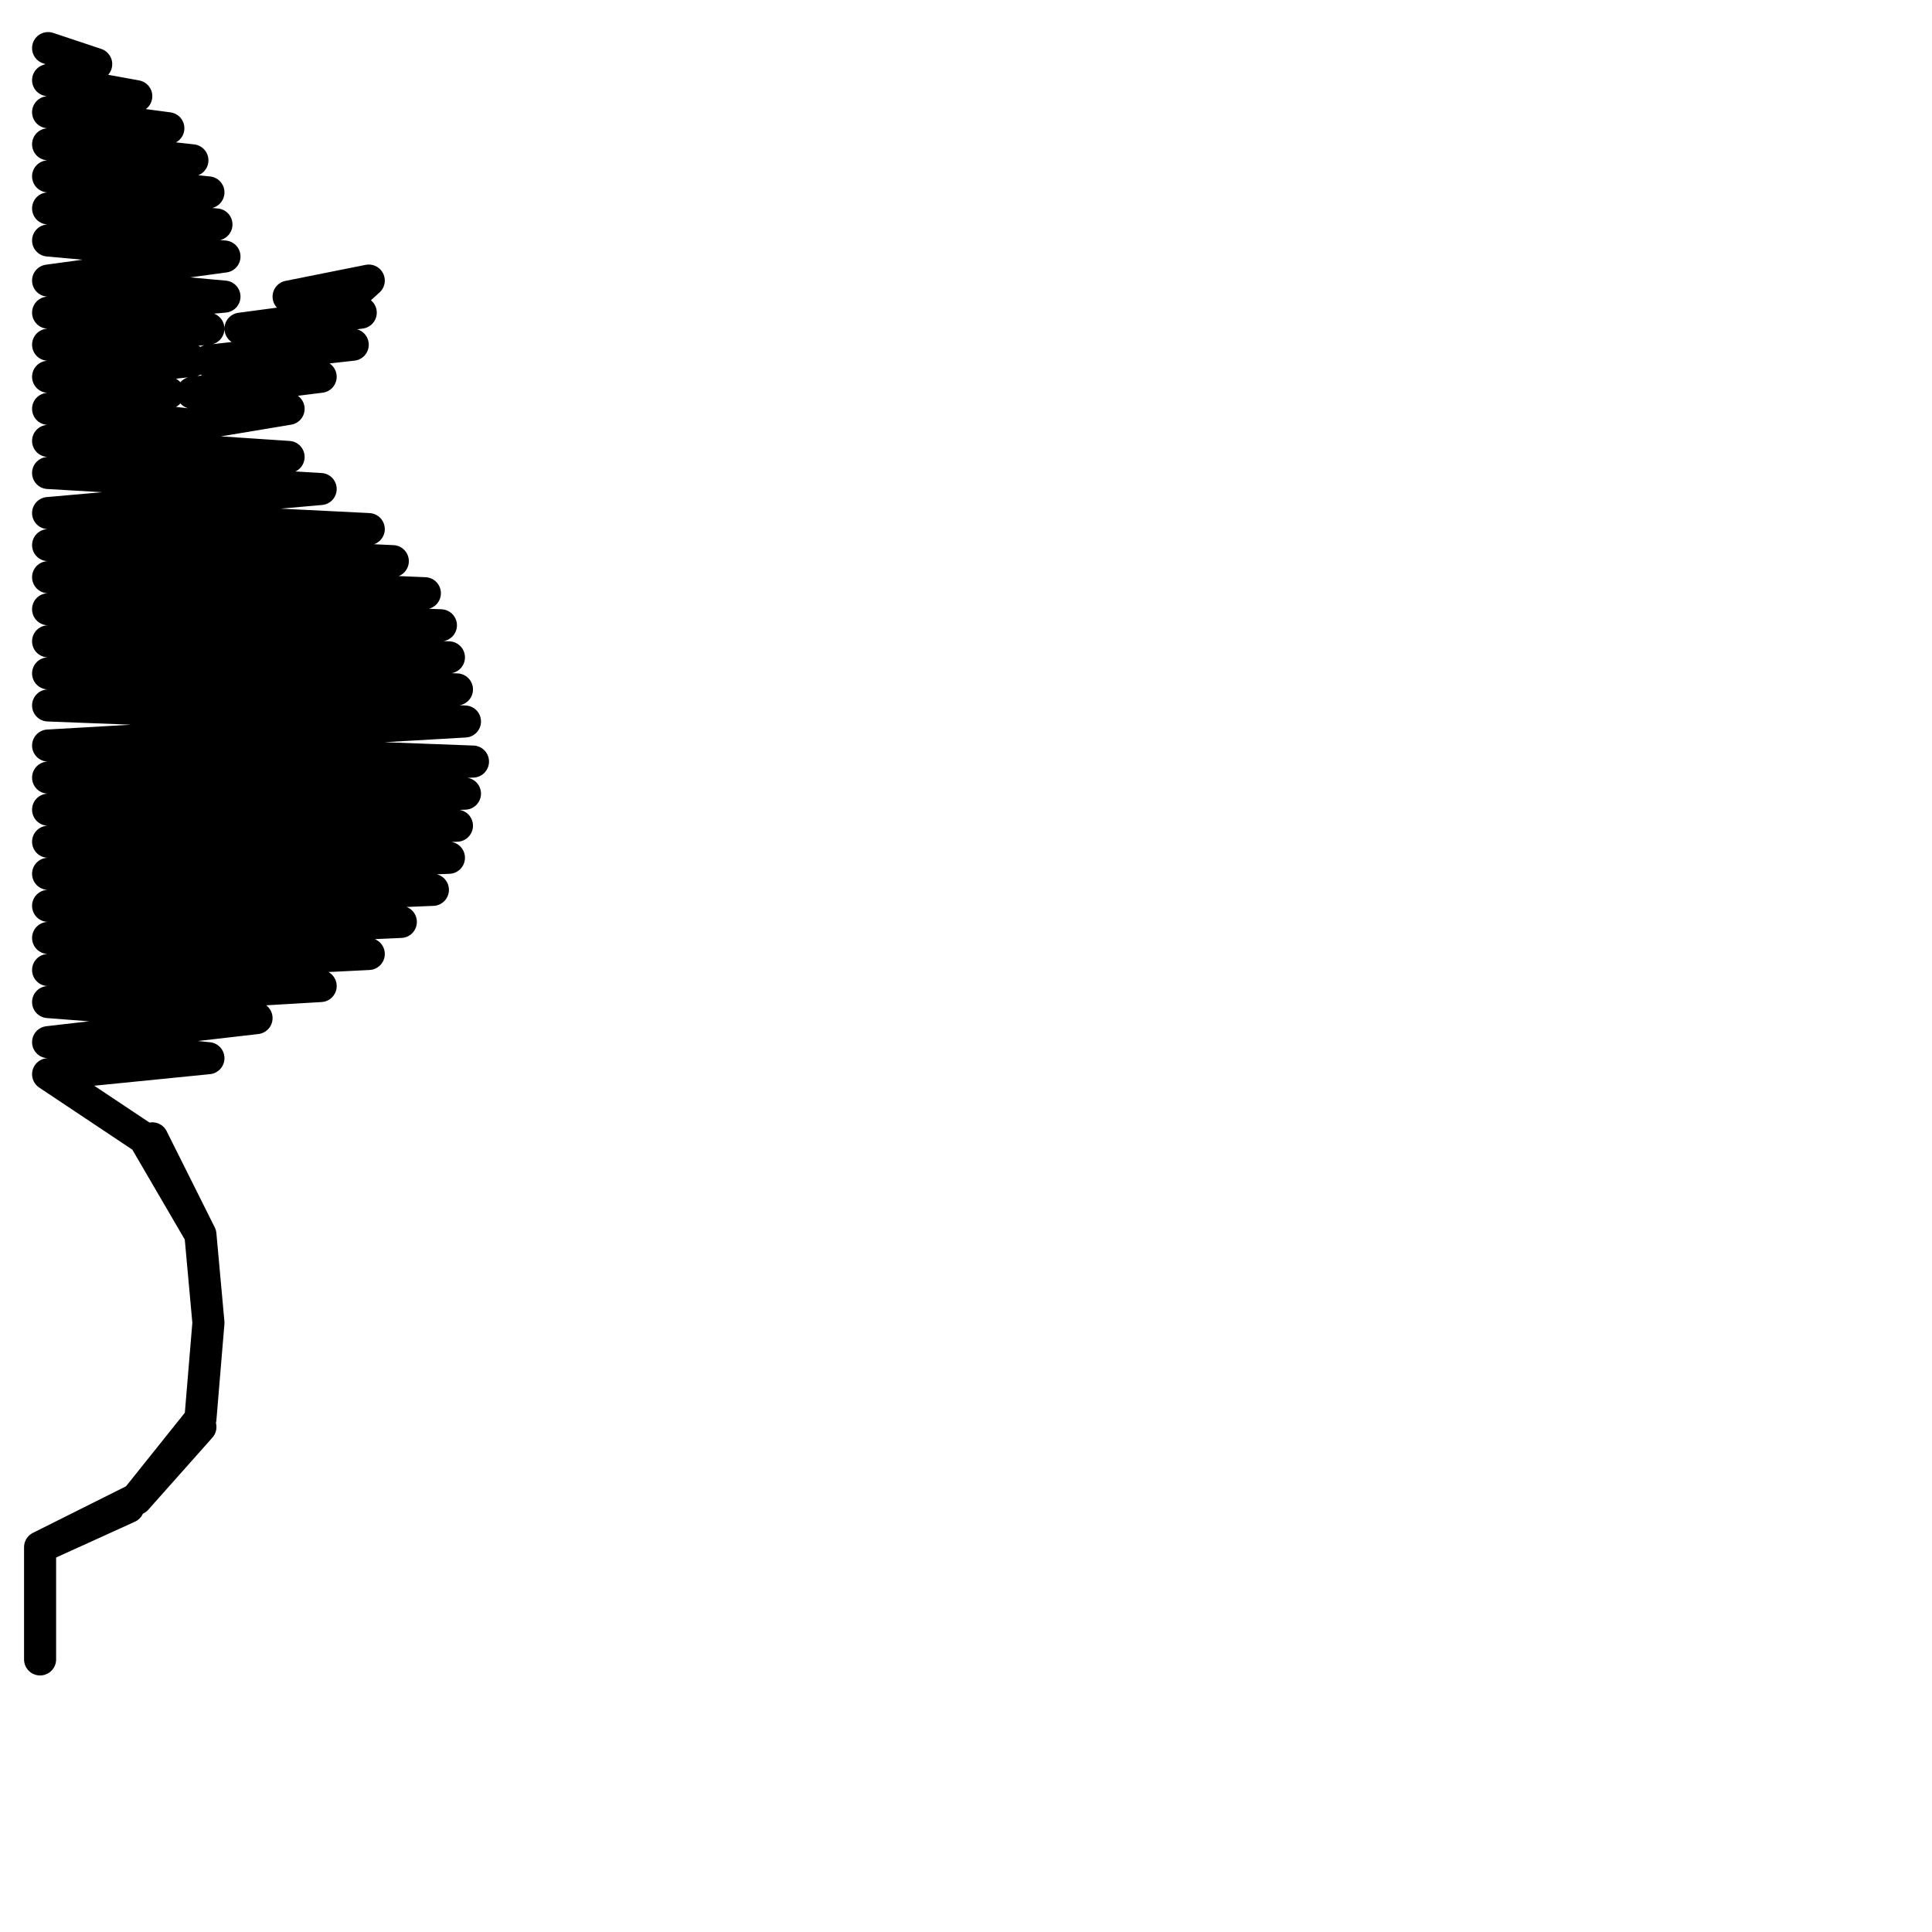 <?xml version="1.0" encoding="utf-8"?>
<!-- Generator: Adobe Illustrator 24.1.2, SVG Export Plug-In . SVG Version: 6.00 Build 0)  -->
<svg version="1.1" id="Ebene_1" xmlns="http://www.w3.org/2000/svg" xmlns:xlink="http://www.w3.org/1999/xlink" x="0px" y="0px"
	 viewBox="0 0 24.1 24.1" style="enable-background:new 0 0 24.1 24.1;" xml:space="preserve">
<style type="text/css">
	.st0{fill:none;stroke:#000000;stroke-width:0.4;stroke-linecap:round;stroke-linejoin:round;stroke-miterlimit:22.926;}
</style>
<path class="st0" d="M0.6,0.6L0.6,0.6l0.6,0.2L0.6,1l1.1,0.2L0.6,1.4l1.5,0.2L0.6,1.8L2.4,2L0.6,2.2l2,0.2l-2,0.2l2.1,0.2L0.6,3
	l2.2,0.2L0.6,3.5l2.2,0.2L0.6,3.9l2,0.2l-2,0.2l1.8,0.2L0.6,4.7l1.5,0.2L0.6,5.1l0,0l1.8,0.2l1.1-0.8l1.1-1L3.6,3.7l0.9,0.2L3,4.1
	l1.4,0.2L2.6,4.5l1.4,0.2L2.4,4.9l1.2,0.2l0,0L2.4,5.3L0.6,5.5l3,0.2l-3,0.2L4,6.1L0.6,6.4l4,0.2l-4,0.2l4.3,0.2L0.6,7.2l4.7,0.2
	L0.6,7.6l4.9,0.2L0.6,8l5,0.2l-5,0.2l5.1,0.2L0.6,8.8L5.8,9L0.6,9.3l5.3,0.2L0.6,9.7l5.2,0.2l-5.2,0.2l5.1,0.2l-5.1,0.2l5,0.2
	l-5,0.2l4.8,0.2l-4.8,0.2L5,11.5l-4.4,0.2l4,0.2l-4,0.2l3.4,0.2l-3.4,0.2l2.6,0.2L0.6,13l2,0.2l-2,0.2l0,0l1.2,0.8l-1.2-0.8l1.2,0.8
	l0.7,1.2l-0.6-1.2l0.6,1.2l0.1,1.1l-0.1-1.1l0.1,1.1l-0.1,1.2l0.1-1.2l-0.1,1.2l-0.8,1l0.8-0.9l-0.8,0.9l-1.2,0.6l1.1-0.5l-1.1,0.5
	v1.4v-1.4v1.4l0,0"/>
</svg>

